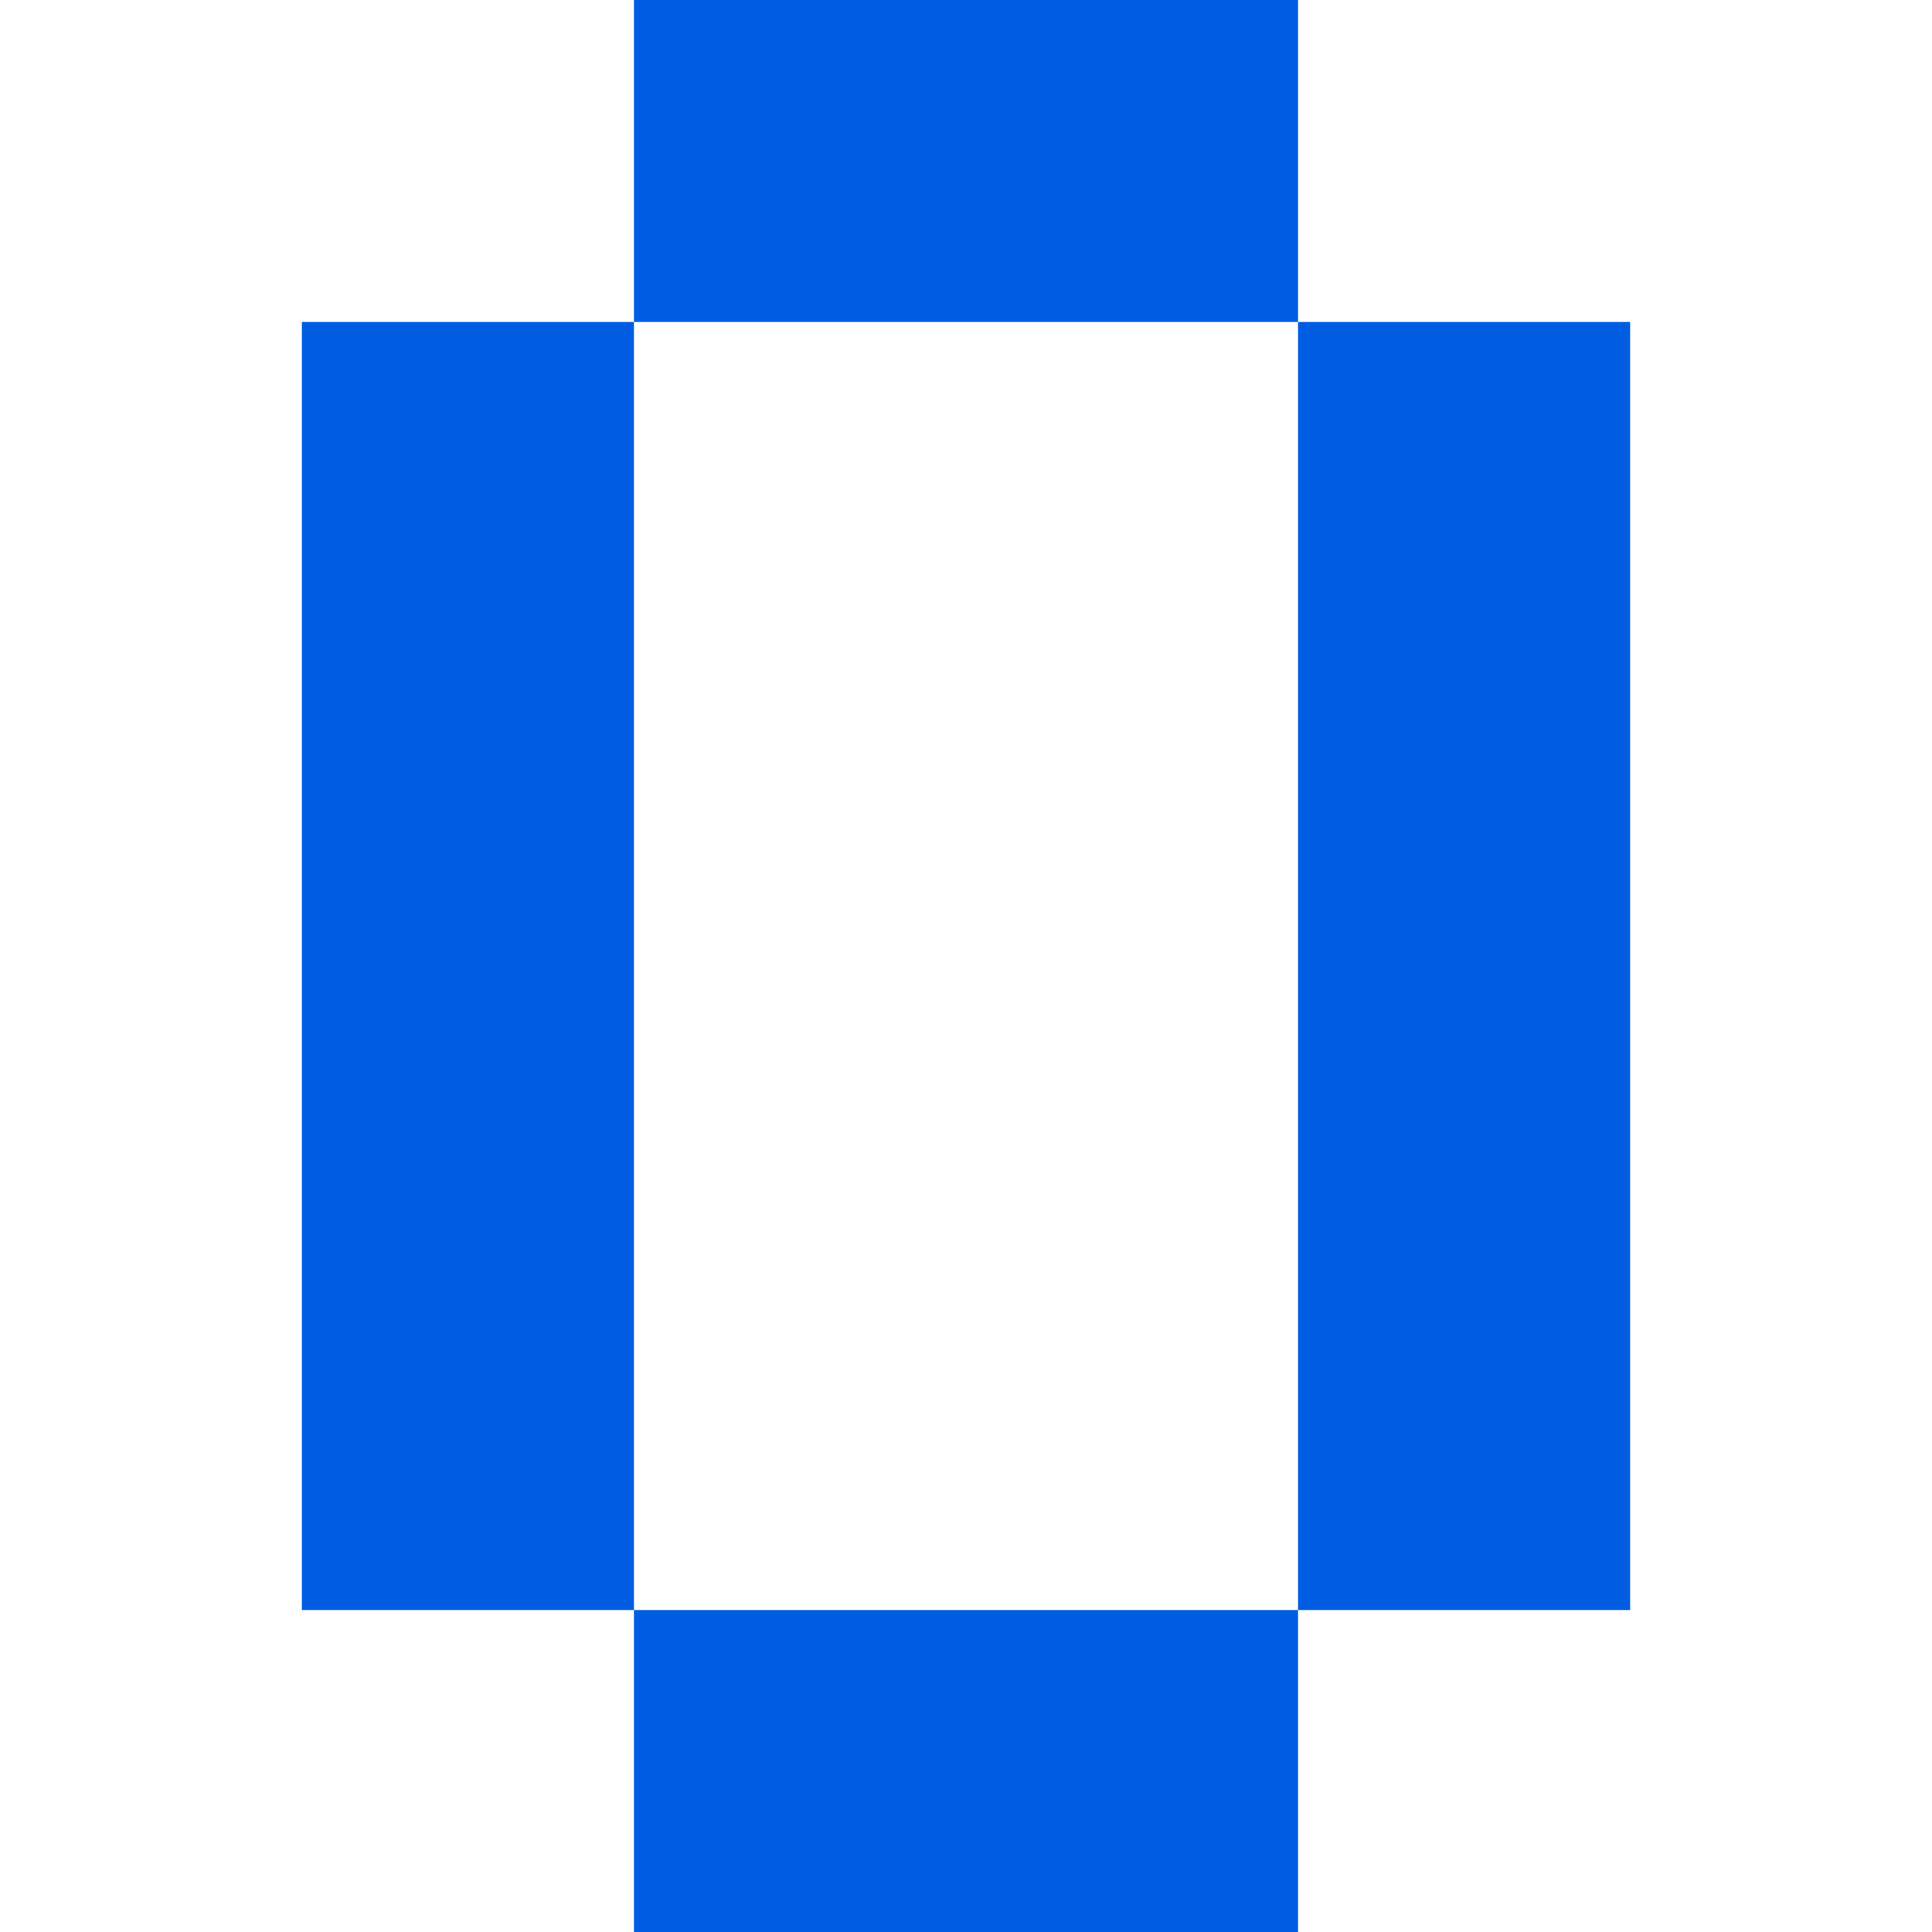 <?xml version="1.0" encoding="UTF-8"?> <svg xmlns="http://www.w3.org/2000/svg" width="32" height="32" viewBox="0 0 32 32" fill="none"><path d="M5 21.333H10.5V26.667H5V21.333ZM5 16H10.5V21.333H5V16ZM5 10.667H10.5V16H5V10.667ZM5 5.333H10.5V10.667H5V5.333ZM10.5 26.667H16V32H10.5V26.667ZM16 26.667H21.5V32H16V26.667ZM21.5 21.333H27V26.667H21.5V21.333ZM21.5 16H27V21.333H21.5V16ZM21.5 10.667H27V16H21.5V10.667ZM21.5 5.333H27V10.667H21.5V5.333ZM10.5 0H16V5.333H10.5V0ZM16 0H21.5V5.333H16V0Z" fill="#005DE2"></path></svg> 